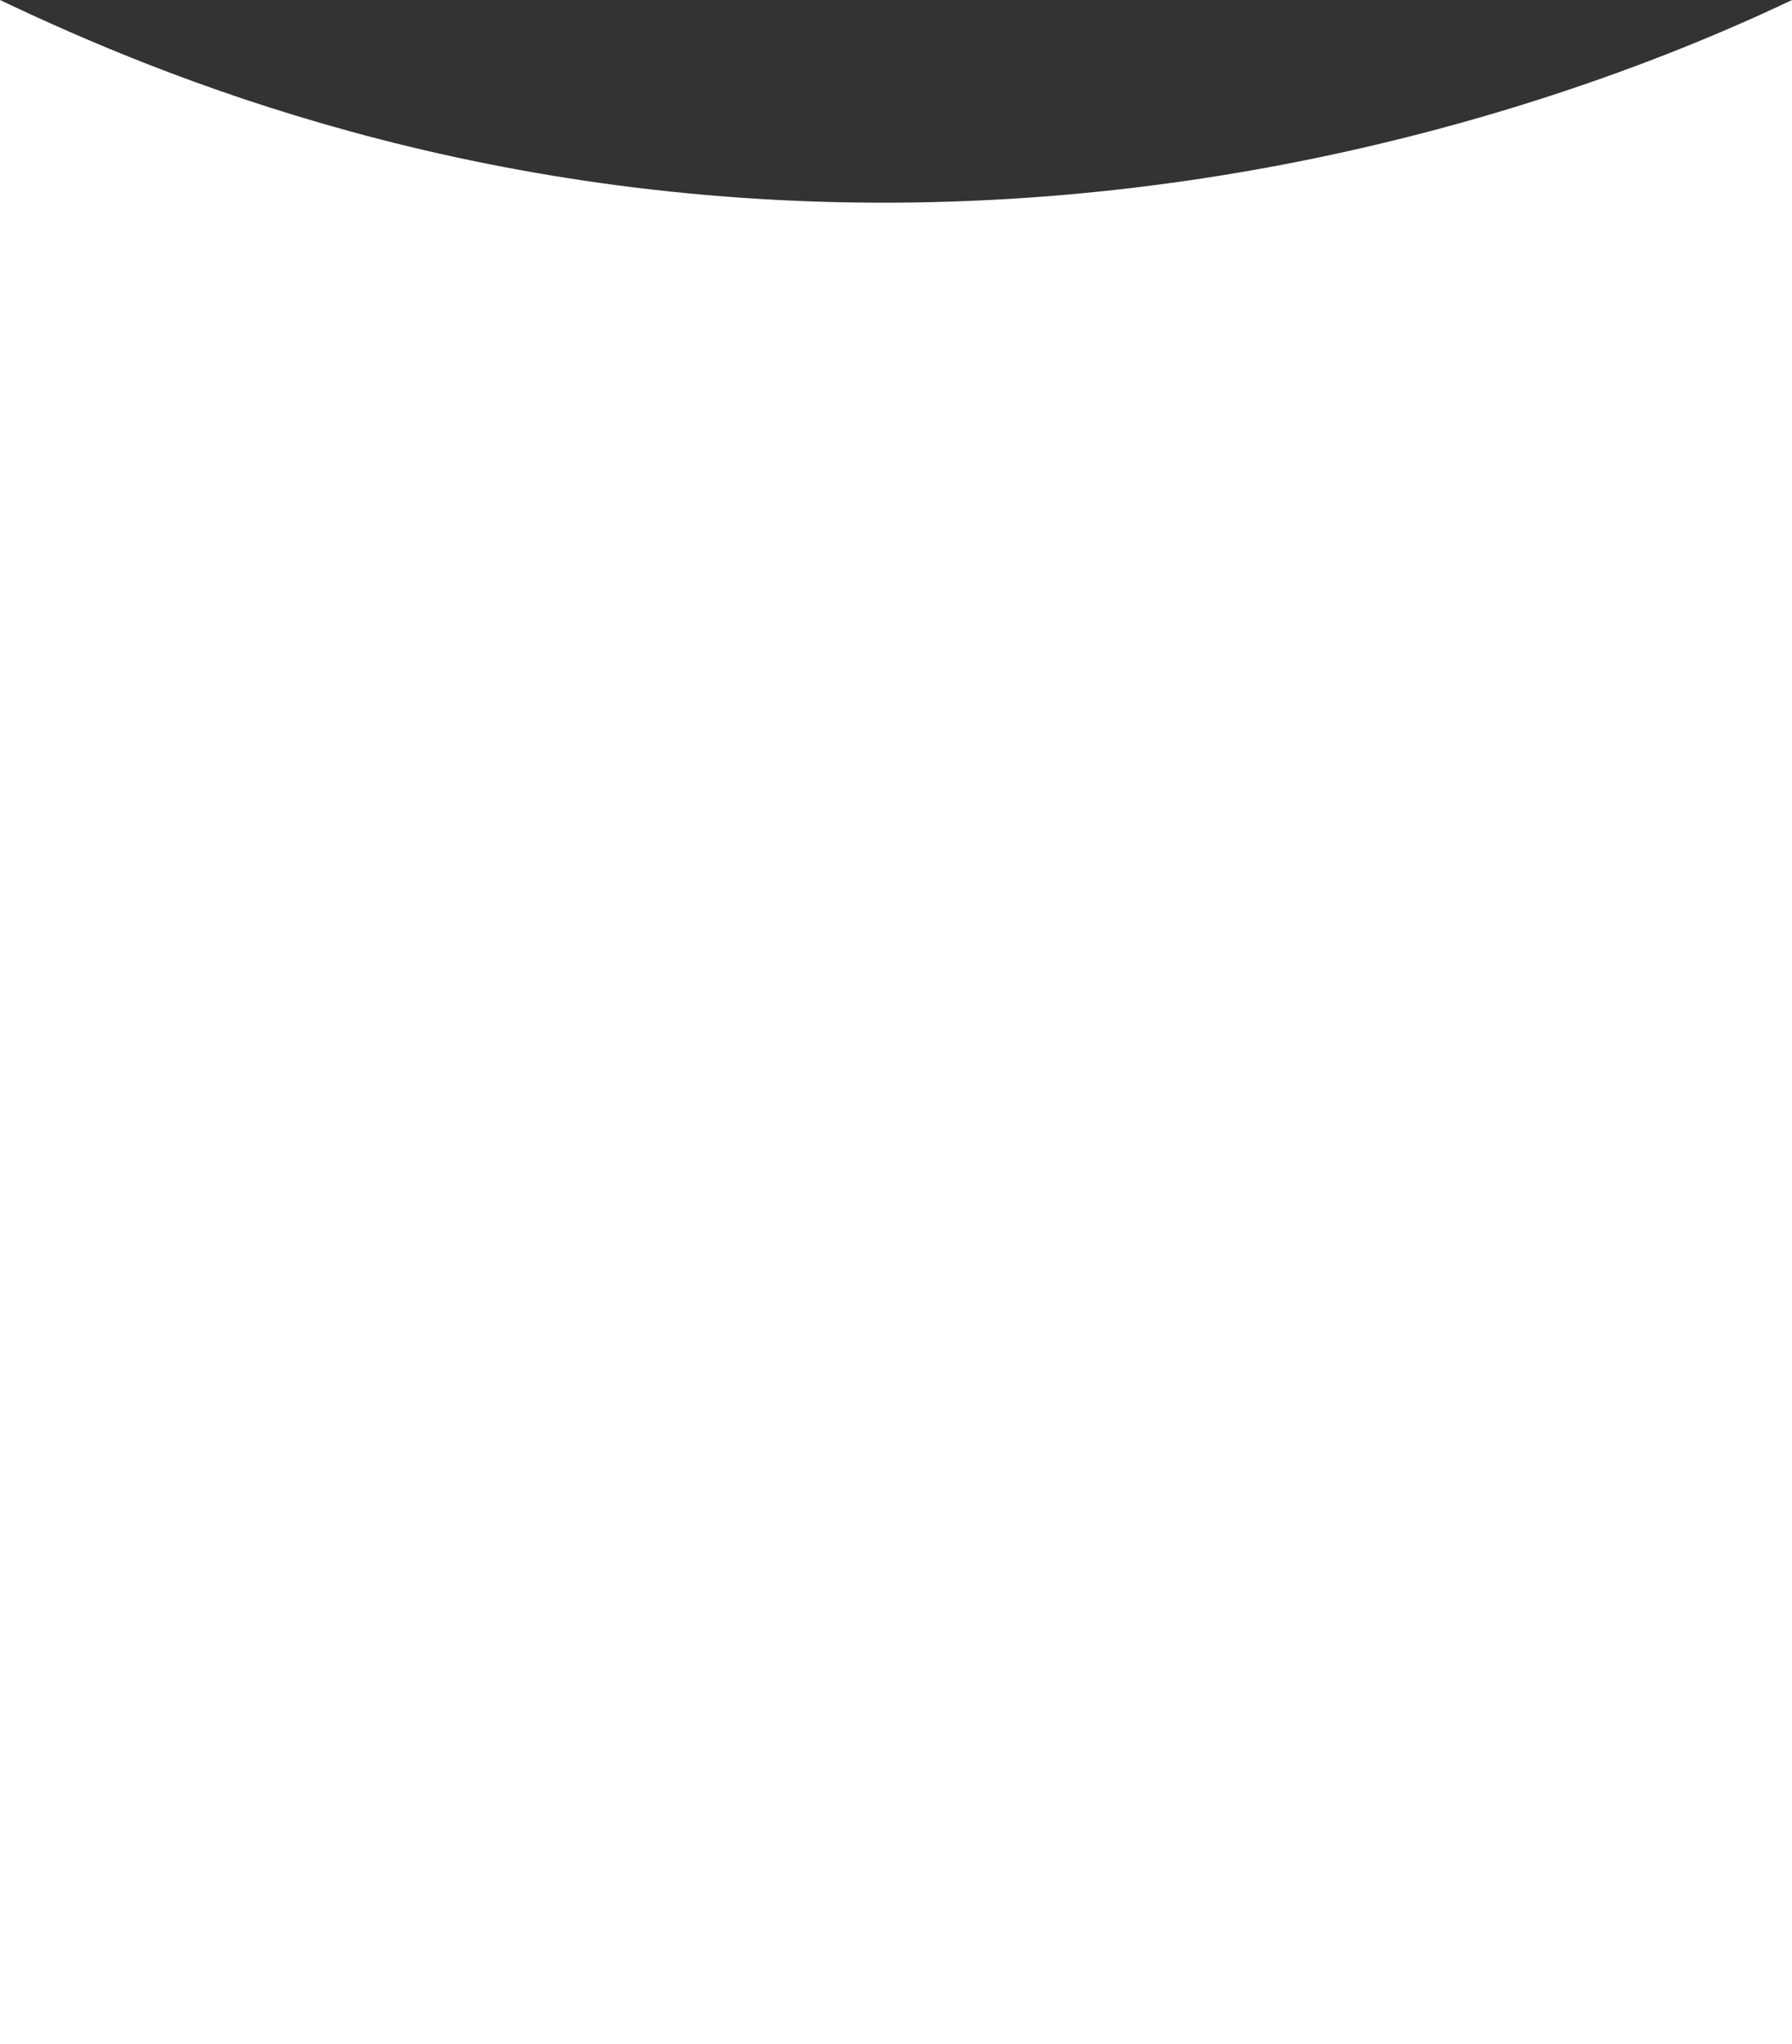 ﻿<?xml version="1.0" encoding="utf-8"?><svg version="1.1" id="_圖層_2" x="0px" y="0px" viewBox="0 0 375 427.7" style="enable-background:new 0 0 375 427.7;" xml:space="preserve" xmlns="http://www.w3.org/2000/svg">
<rect x="0" y="0" width="375" height="427.7" fill="#333333" stroke="none"/>
<style type="text/css">
	.st0{fill:#FFFFFF;}
</style>
<g id="_圖層_5">
	<path class="st0" d="M375,427.7H0V0c34.6,16.5,99.2,42.9,187.4,42.4C272.9,41.9,340.6,16.4,375,0C375,0,375,426.8,375,427.7z" />
</g>
</svg>